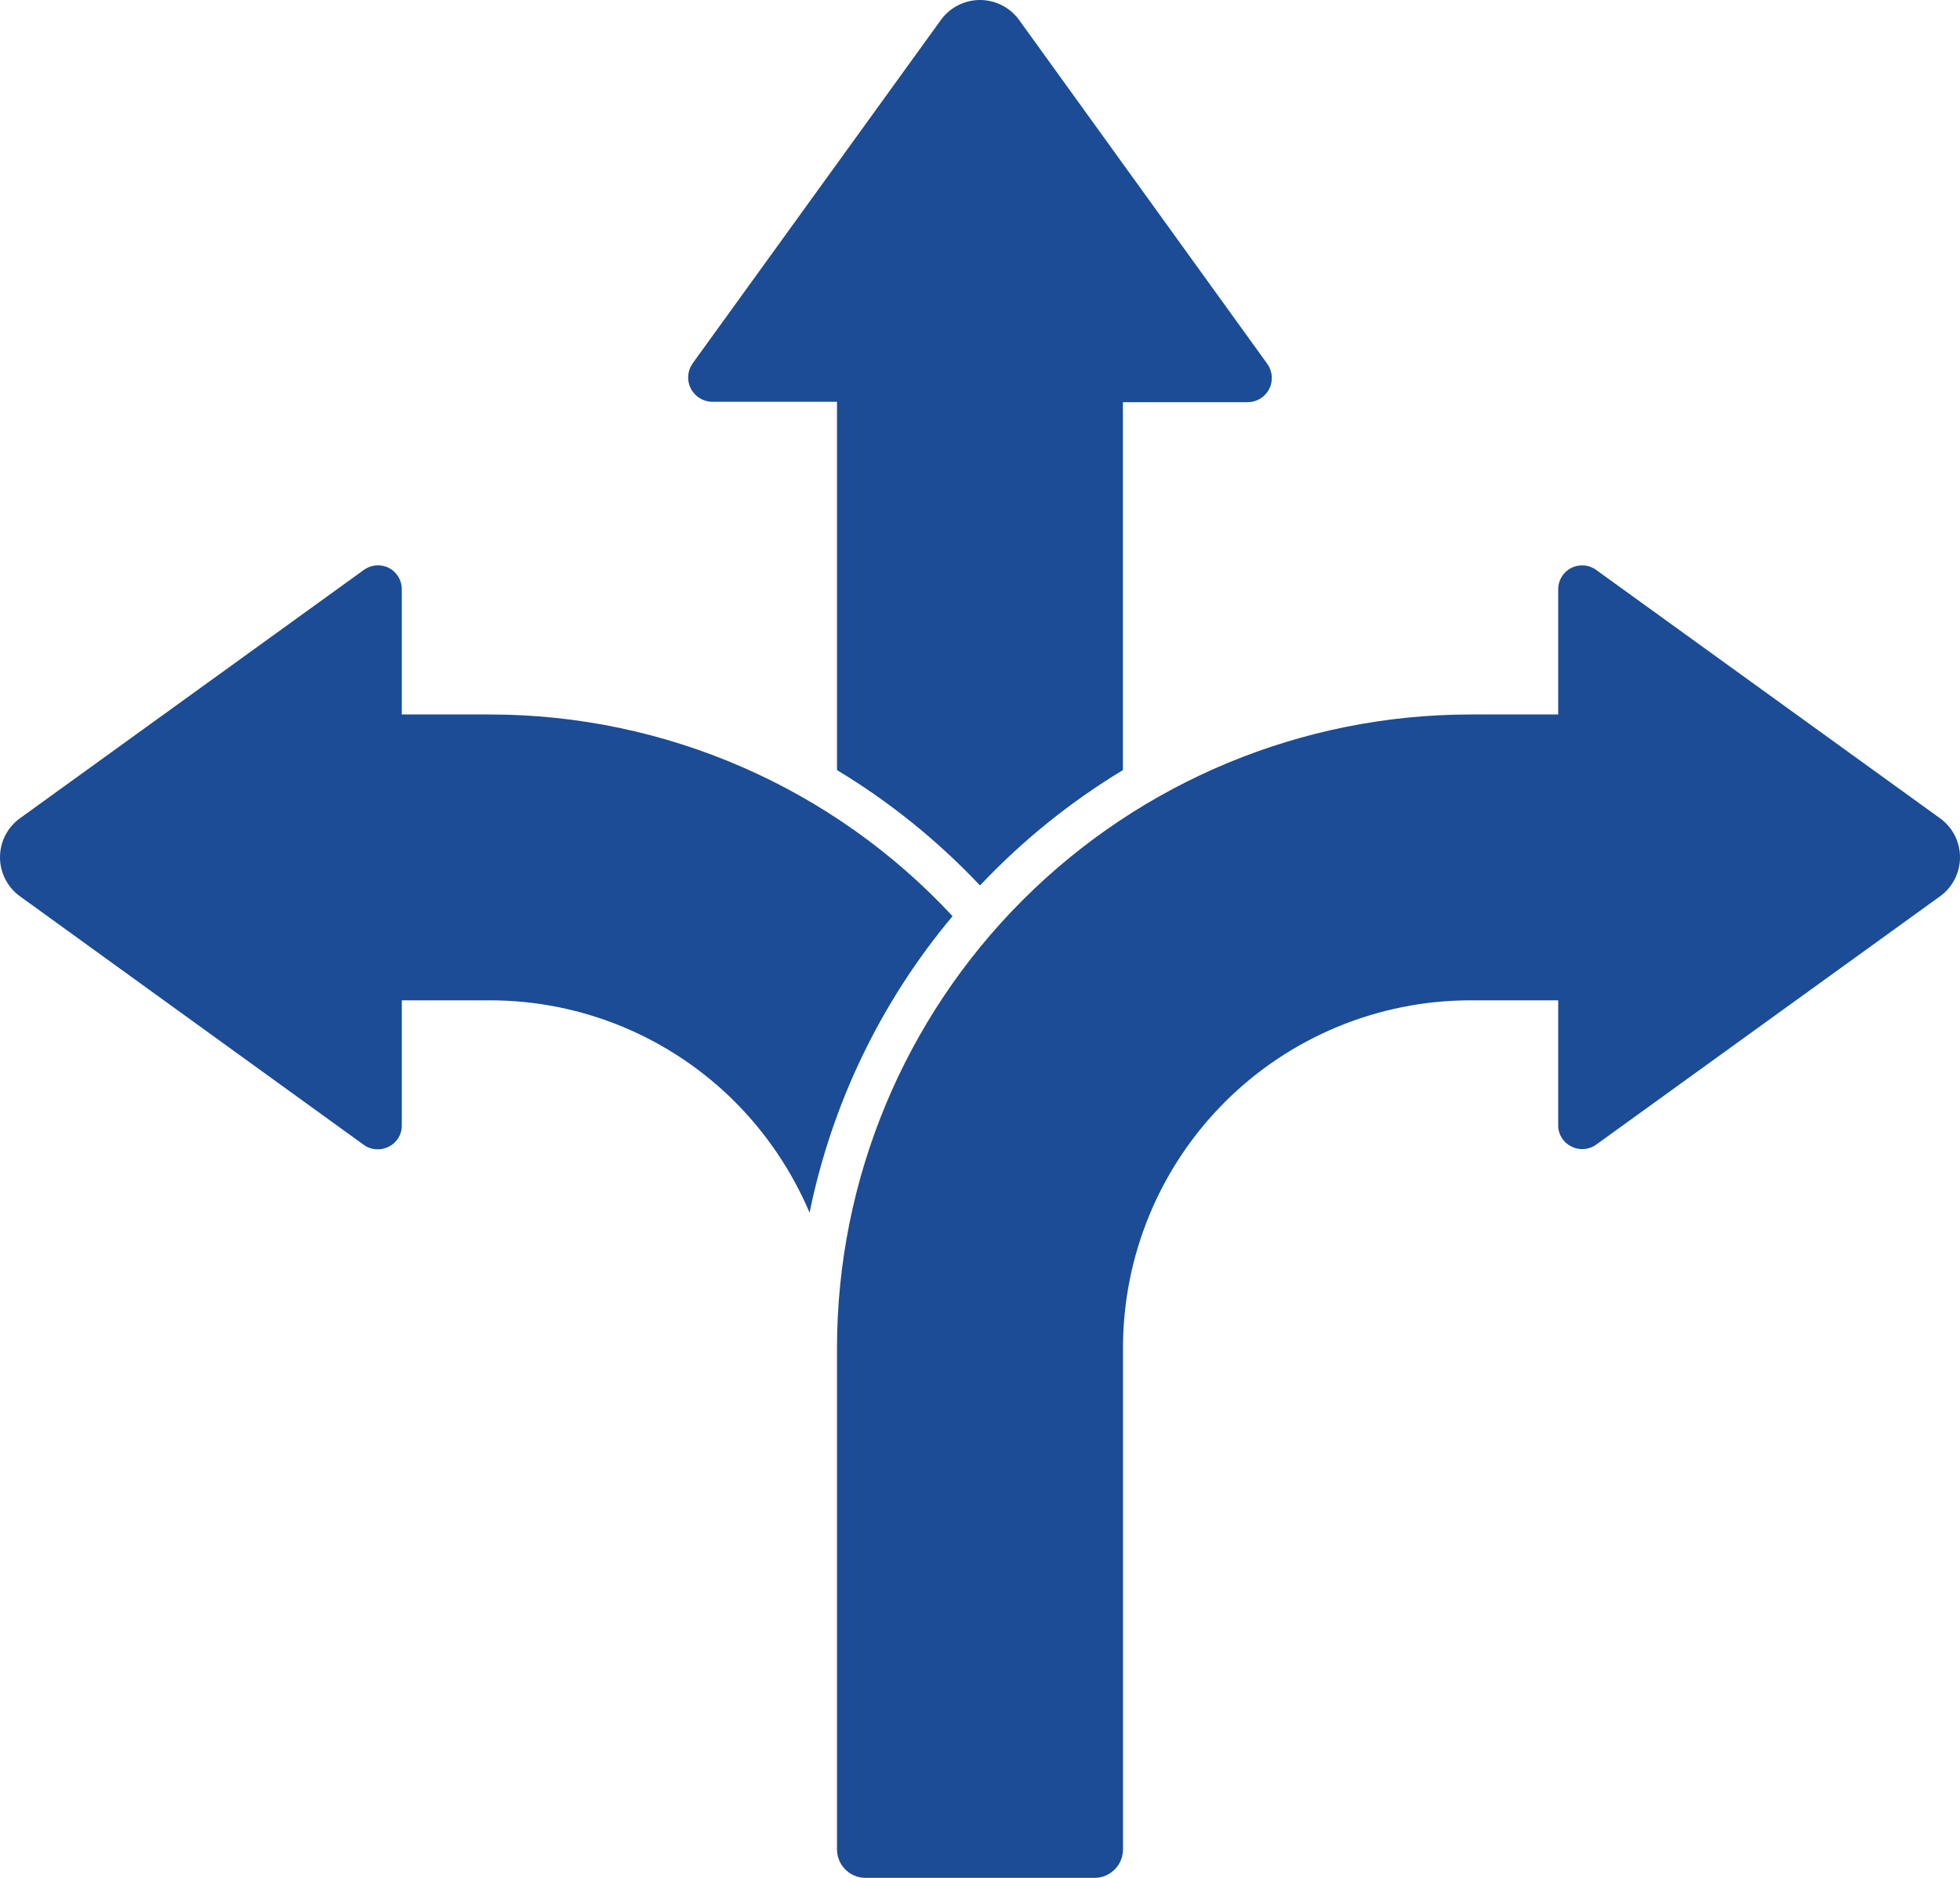 <?xml version="1.0" encoding="UTF-8"?> <svg xmlns="http://www.w3.org/2000/svg" width="24" height="23" viewBox="0 0 24 23" fill="none"><path fill-rule="evenodd" clip-rule="evenodd" d="M10.249 4.921H8.721C8.61 4.92 8.509 4.857 8.459 4.759C8.408 4.66 8.417 4.542 8.481 4.451L11.52 0.246C11.631 0.092 11.809 0 12 0C12.19 0 12.369 0.092 12.48 0.246L15.518 4.457C15.582 4.547 15.592 4.666 15.541 4.764C15.491 4.863 15.39 4.925 15.279 4.926H13.75V9.432C13.105 9.822 12.516 10.298 12 10.845C11.483 10.297 10.894 9.821 10.249 9.432L10.249 4.921ZM19.08 8.751H18C15.946 8.753 13.976 9.571 12.523 11.024C11.07 12.477 10.252 14.447 10.249 16.502V22.651C10.249 22.844 10.406 23 10.599 23H13.401C13.594 23 13.751 22.844 13.751 22.651V16.502C13.753 15.375 14.201 14.296 14.997 13.499C15.794 12.702 16.874 12.254 18 12.252H19.08V13.78C19.078 13.891 19.14 13.992 19.239 14.041C19.338 14.093 19.457 14.084 19.547 14.018L23.754 10.979C23.909 10.868 24 10.689 24 10.5C24 10.31 23.909 10.132 23.754 10.021L19.547 6.982C19.458 6.916 19.339 6.906 19.24 6.956C19.14 7.007 19.079 7.108 19.08 7.22L19.08 8.751ZM4.92 8.751V7.219C4.921 7.108 4.86 7.006 4.76 6.955C4.661 6.905 4.542 6.916 4.453 6.982L0.246 10.021C0.091 10.132 0 10.31 0 10.5C0 10.689 0.091 10.868 0.246 10.979L4.453 14.021C4.543 14.087 4.662 14.095 4.761 14.044C4.86 13.995 4.922 13.893 4.92 13.783V12.252H6C7.127 12.252 8.207 12.701 9.003 13.499C9.39 13.888 9.699 14.348 9.913 14.853C10.186 13.515 10.787 12.268 11.664 11.221C10.201 9.646 8.149 8.751 6 8.751L4.92 8.751Z" fill="#1B4C95"></path></svg> 